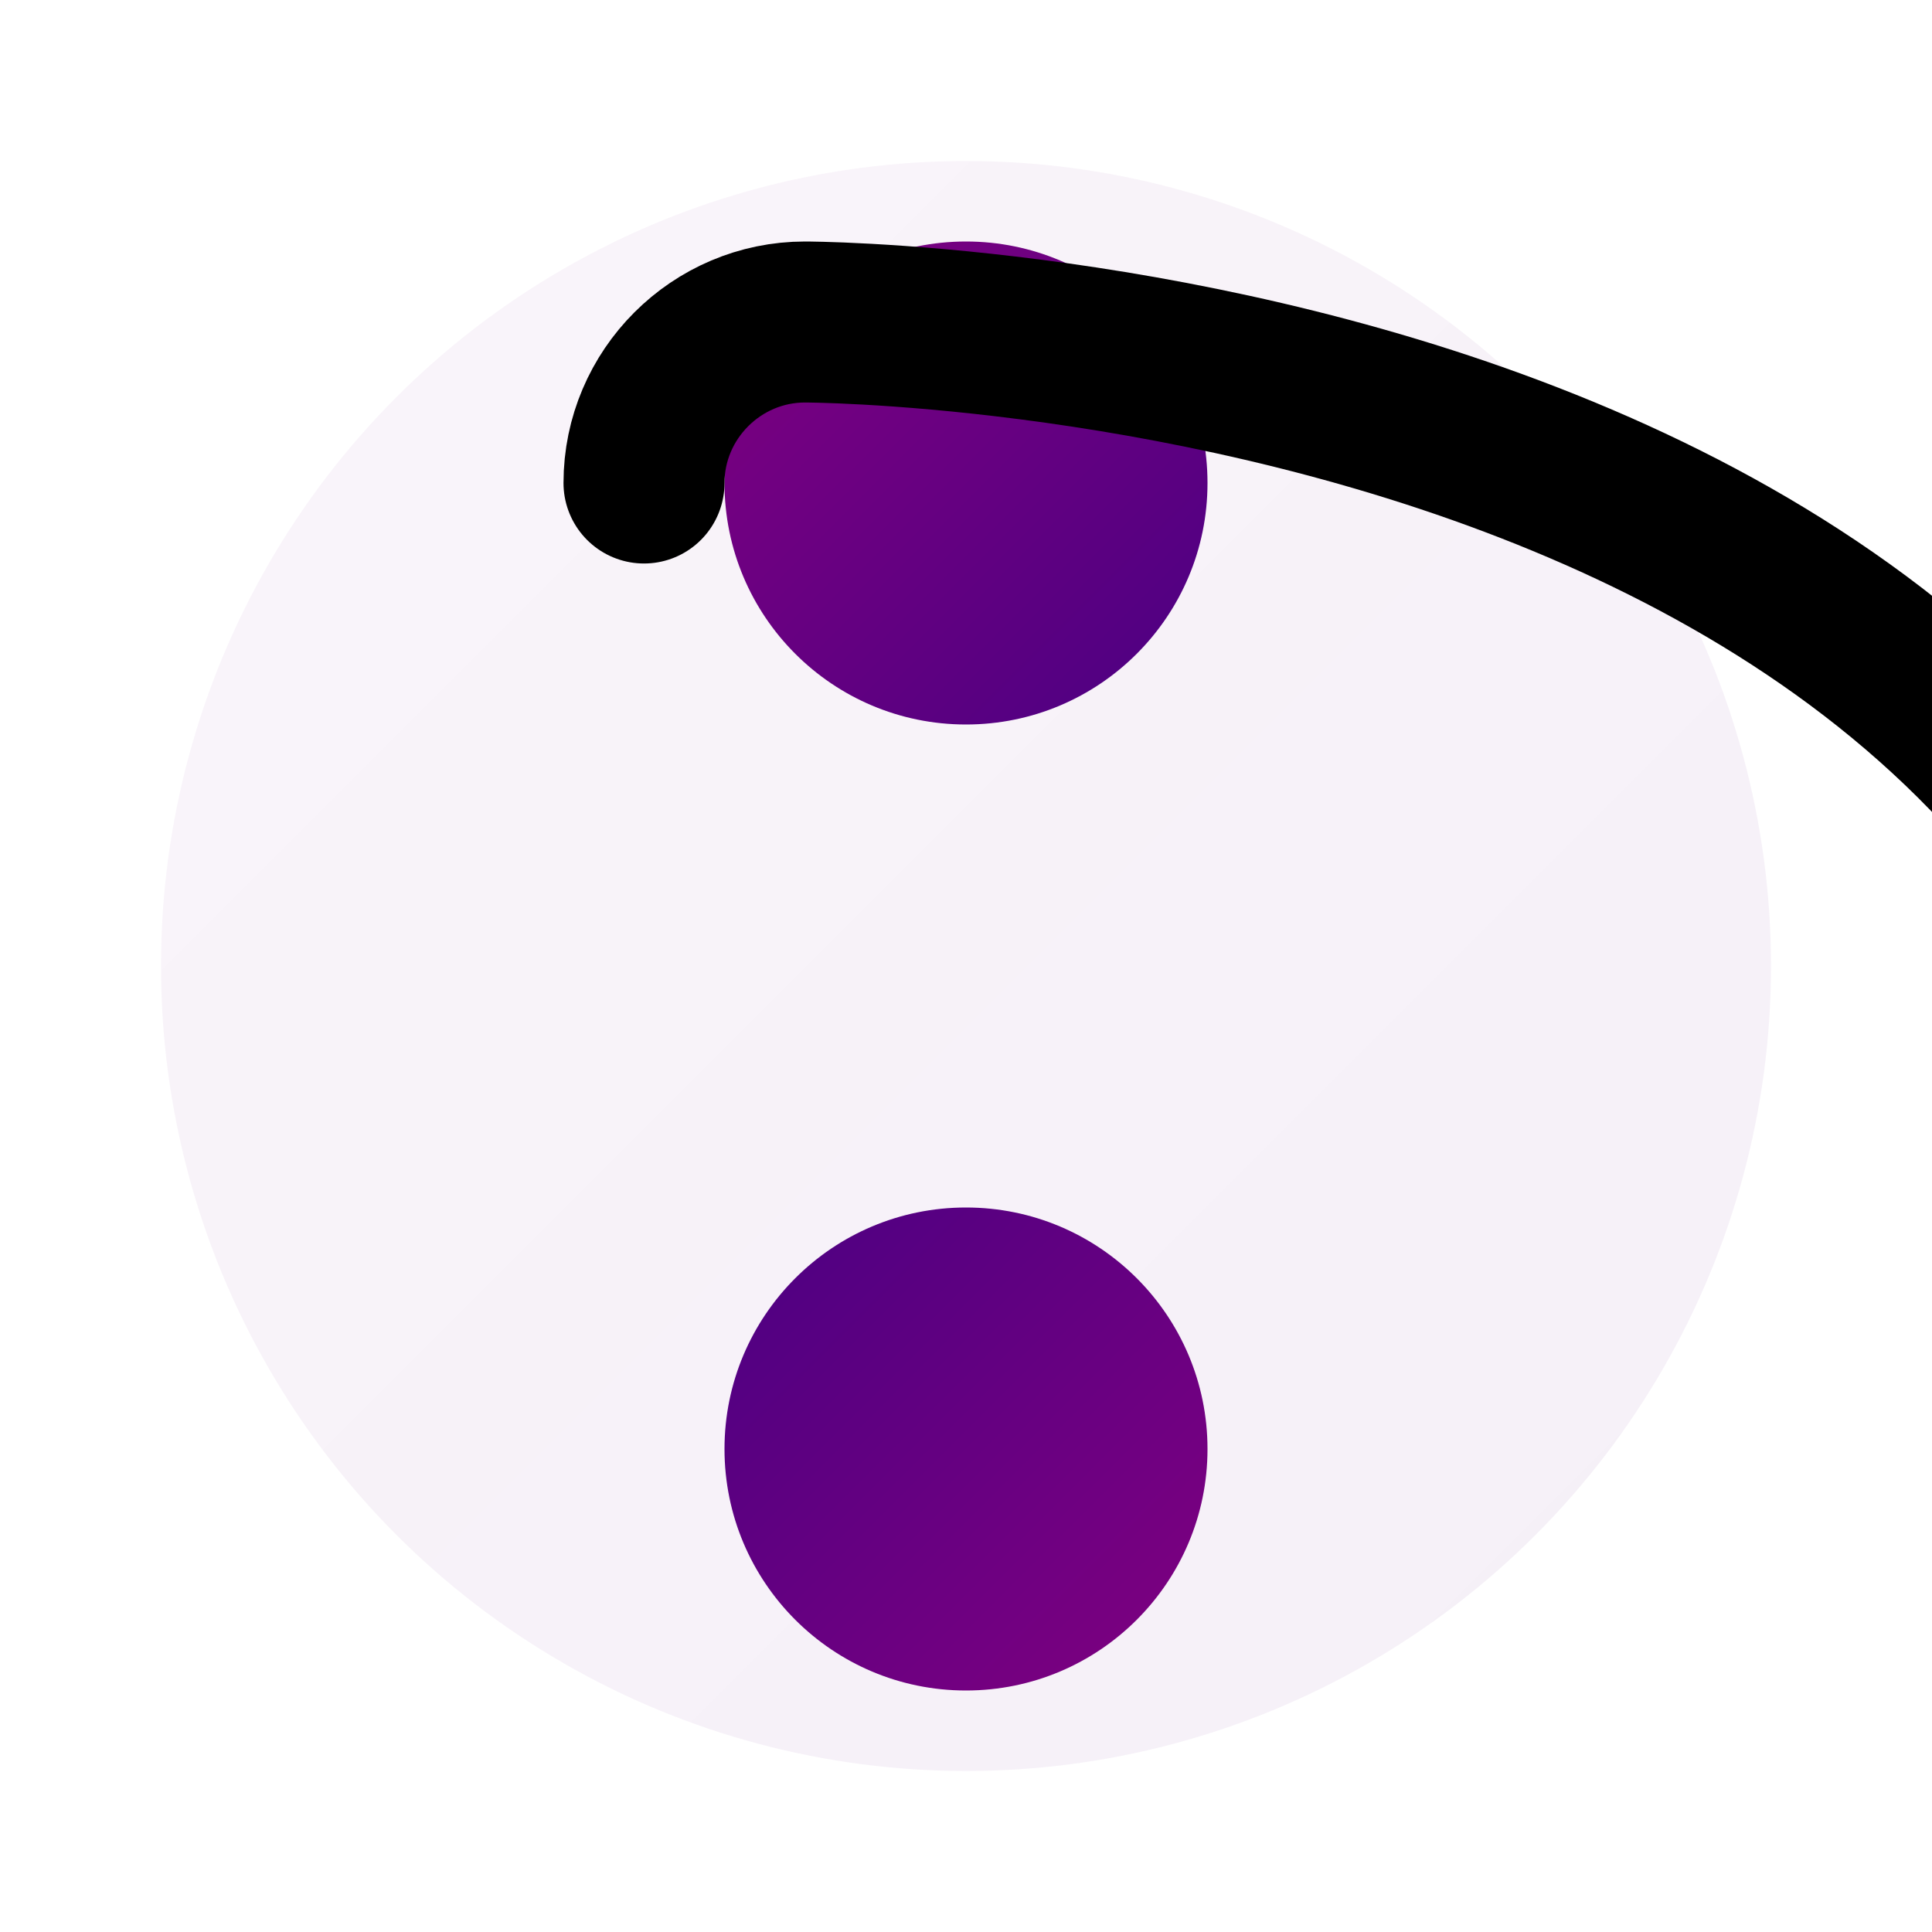 
<svg width="24" height="24" viewBox="0 0 24 24" xmlns="http://www.w3.org/2000/svg" fill="none" stroke="currentColor" stroke-width="2" stroke-linecap="round" stroke-linejoin="round" class="text-purple-600">
  <circle cx="12" cy="12" r="10" stroke="none" fill="url(#grad1)" opacity="0.2" />
  <circle cx="12" cy="6" r="3" stroke="none" fill="url(#grad2)" />
  <circle cx="12" cy="18" r="3" stroke="none" fill="url(#grad3)" />
  <path d="M8 6c0-1.1.9-2 2-2 0 0 18 0 18 14" fill="none" stroke="currentColor" stroke-width="2"/>
  <defs>
    <linearGradient id="grad1" x1="0%" y1="0%" x2="100%" y2="100%">
      <stop offset="0%" stop-color="purple" stop-opacity="0.2"/>
      <stop offset="100%" stop-color="indigo" stop-opacity="0.3"/>
    </linearGradient>
    <linearGradient id="grad2" x1="0%" y1="0%" x2="100%" y2="100%">
      <stop offset="0%" stop-color="purple"/>
      <stop offset="100%" stop-color="indigo"/>
    </linearGradient>
    <linearGradient id="grad3" x1="0%" y1="0%" x2="100%" y2="100%">
      <stop offset="0%" stop-color="indigo"/>
      <stop offset="100%" stop-color="purple"/>
    </linearGradient>
  </defs>
</svg>
